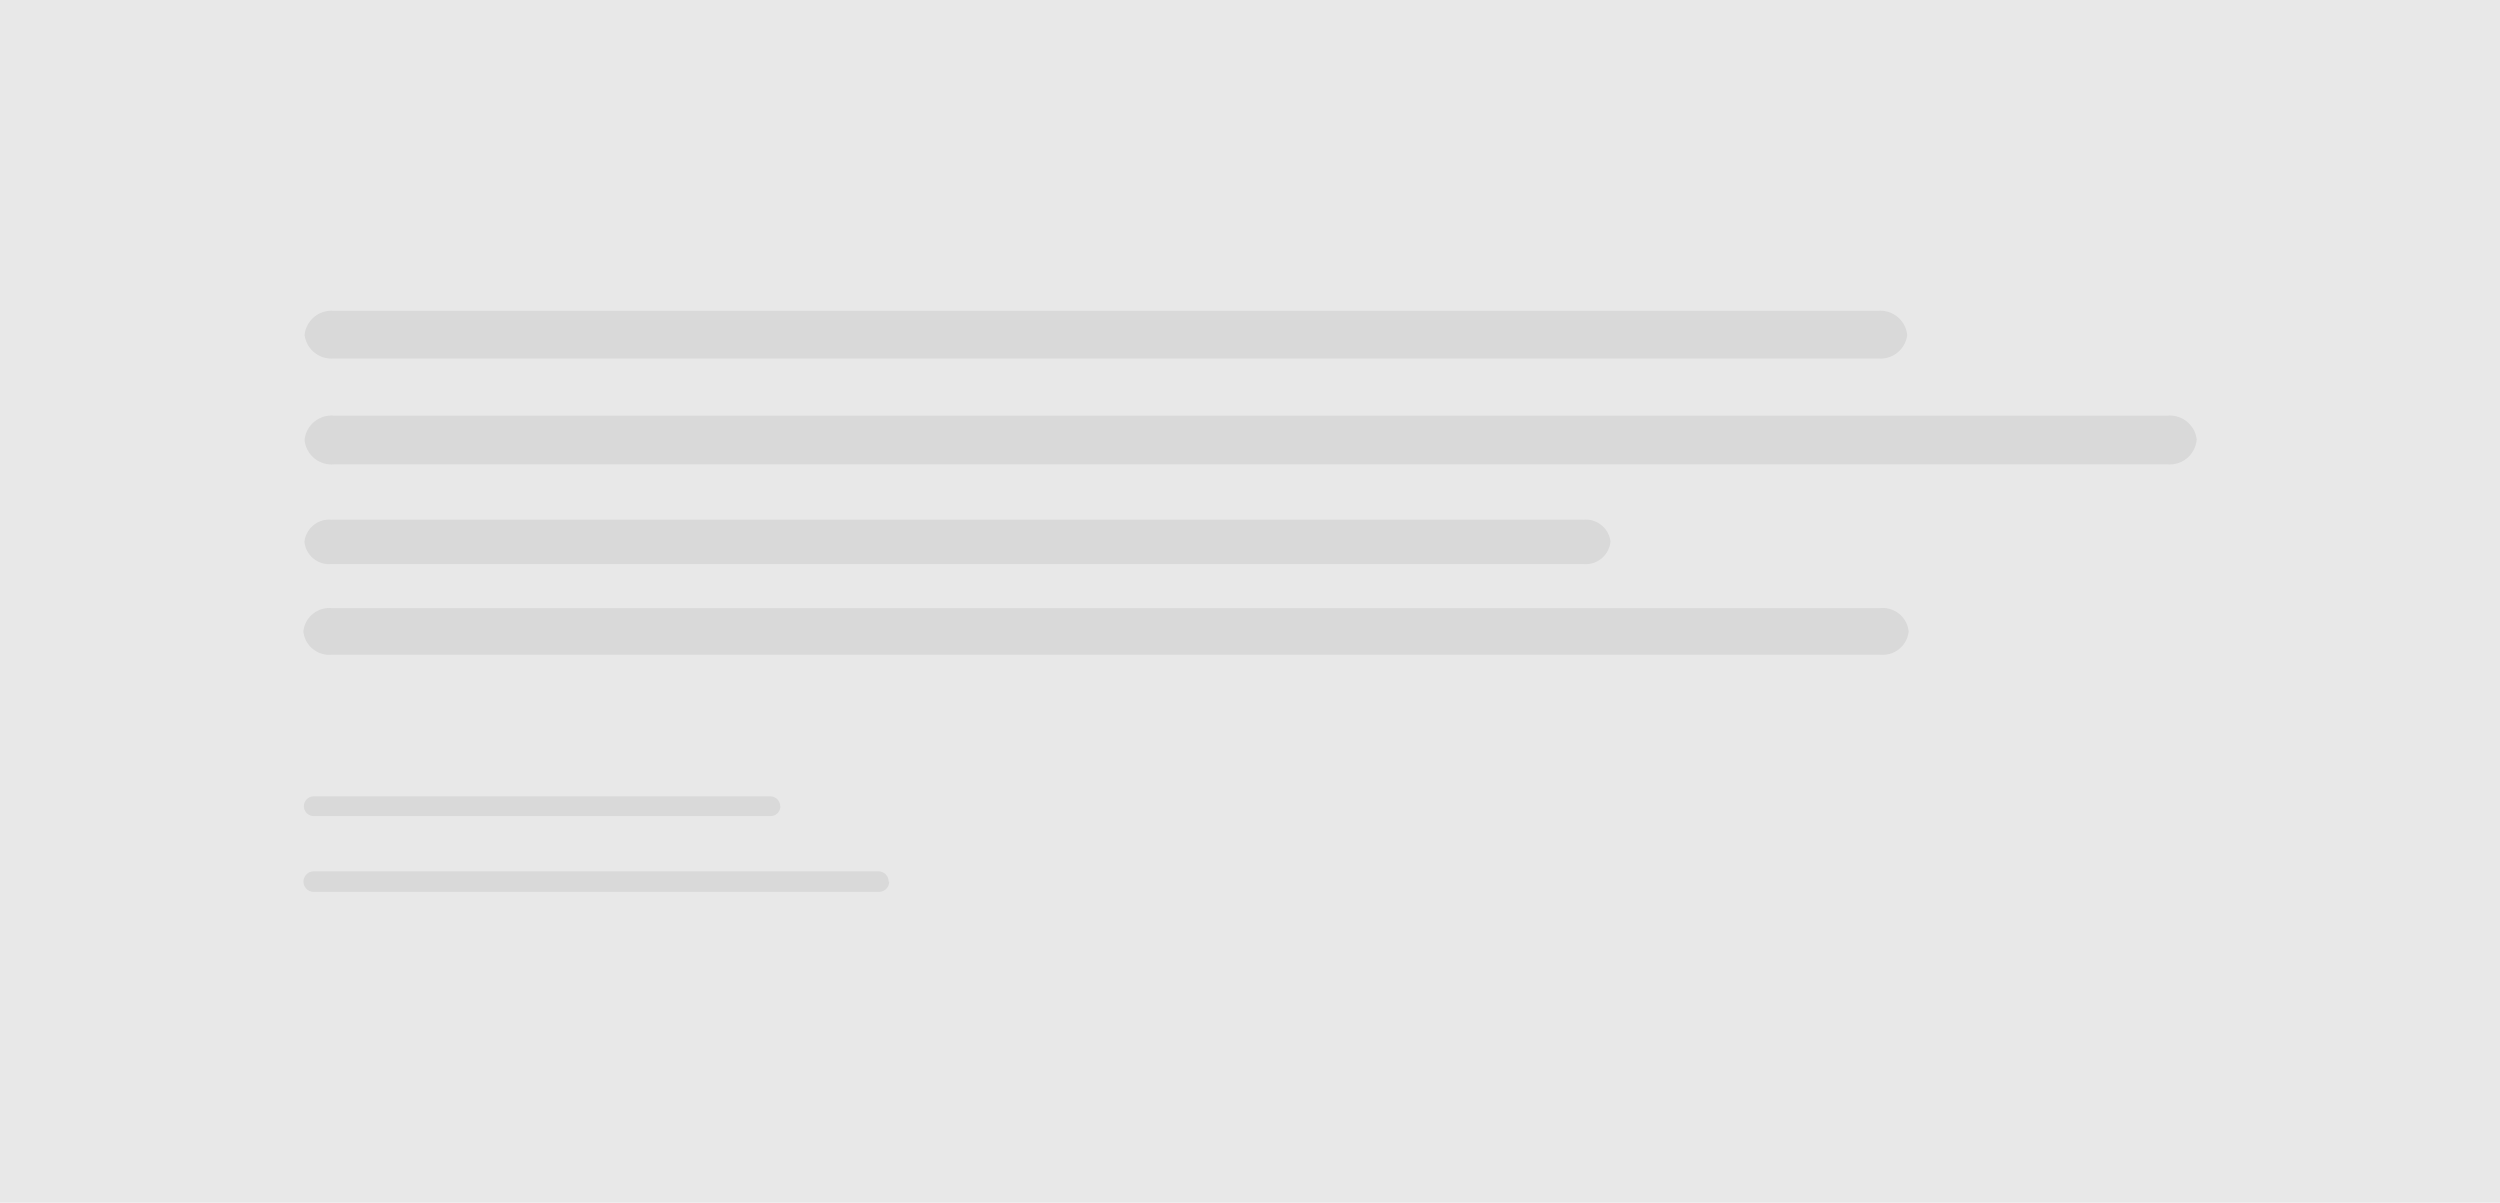<svg id="template_1" data-name="template 1" xmlns="http://www.w3.org/2000/svg" viewBox="0 0 185 89"><defs><style>.cls-1{fill:#e8e8e8;}.cls-2{fill:#9f9e9e;opacity:0.2;}</style></defs><title>template-1</title><rect class="cls-1" width="185" height="89"/><path class="cls-2" d="M141.14,24.77A2,2,0,0,1,139,26.53H24.67a2,2,0,0,1-2.13-1.76h0A2,2,0,0,1,24.67,23H139a2,2,0,0,1,2.13,1.76Z"/><path class="cls-2" d="M162.55,32.56a2,2,0,0,1-2.18,1.8H24.72a2,2,0,0,1-2.18-1.8h0a2,2,0,0,1,2.18-1.8H160.38a2,2,0,0,1,2.18,1.8Z"/><path class="cls-2" d="M119.17,40.1a1.84,1.84,0,0,1-2,1.64H24.53a1.84,1.84,0,0,1-2-1.64h0a1.84,1.84,0,0,1,2-1.64h92.65a1.84,1.84,0,0,1,2,1.64Z"/><path class="cls-2" d="M141.24,46.73a1.93,1.93,0,0,1-2.09,1.72H24.53a1.93,1.93,0,0,1-2.08-1.72h0A1.93,1.93,0,0,1,24.53,45H139.15a1.93,1.93,0,0,1,2.09,1.72Z"/><path class="cls-2" d="M57.75,59.66a.73.73,0,0,1-.73.73H23.22a.73.73,0,0,1-.73-.73h0a.73.73,0,0,1,.73-.73H57a.73.73,0,0,1,.73.73Z"/><path class="cls-2" d="M65.8,65.23A.76.76,0,0,1,65,66H23.22a.76.76,0,0,1-.76-.76h0a.76.76,0,0,1,.76-.76H65a.76.76,0,0,1,.76.76Z"/></svg>